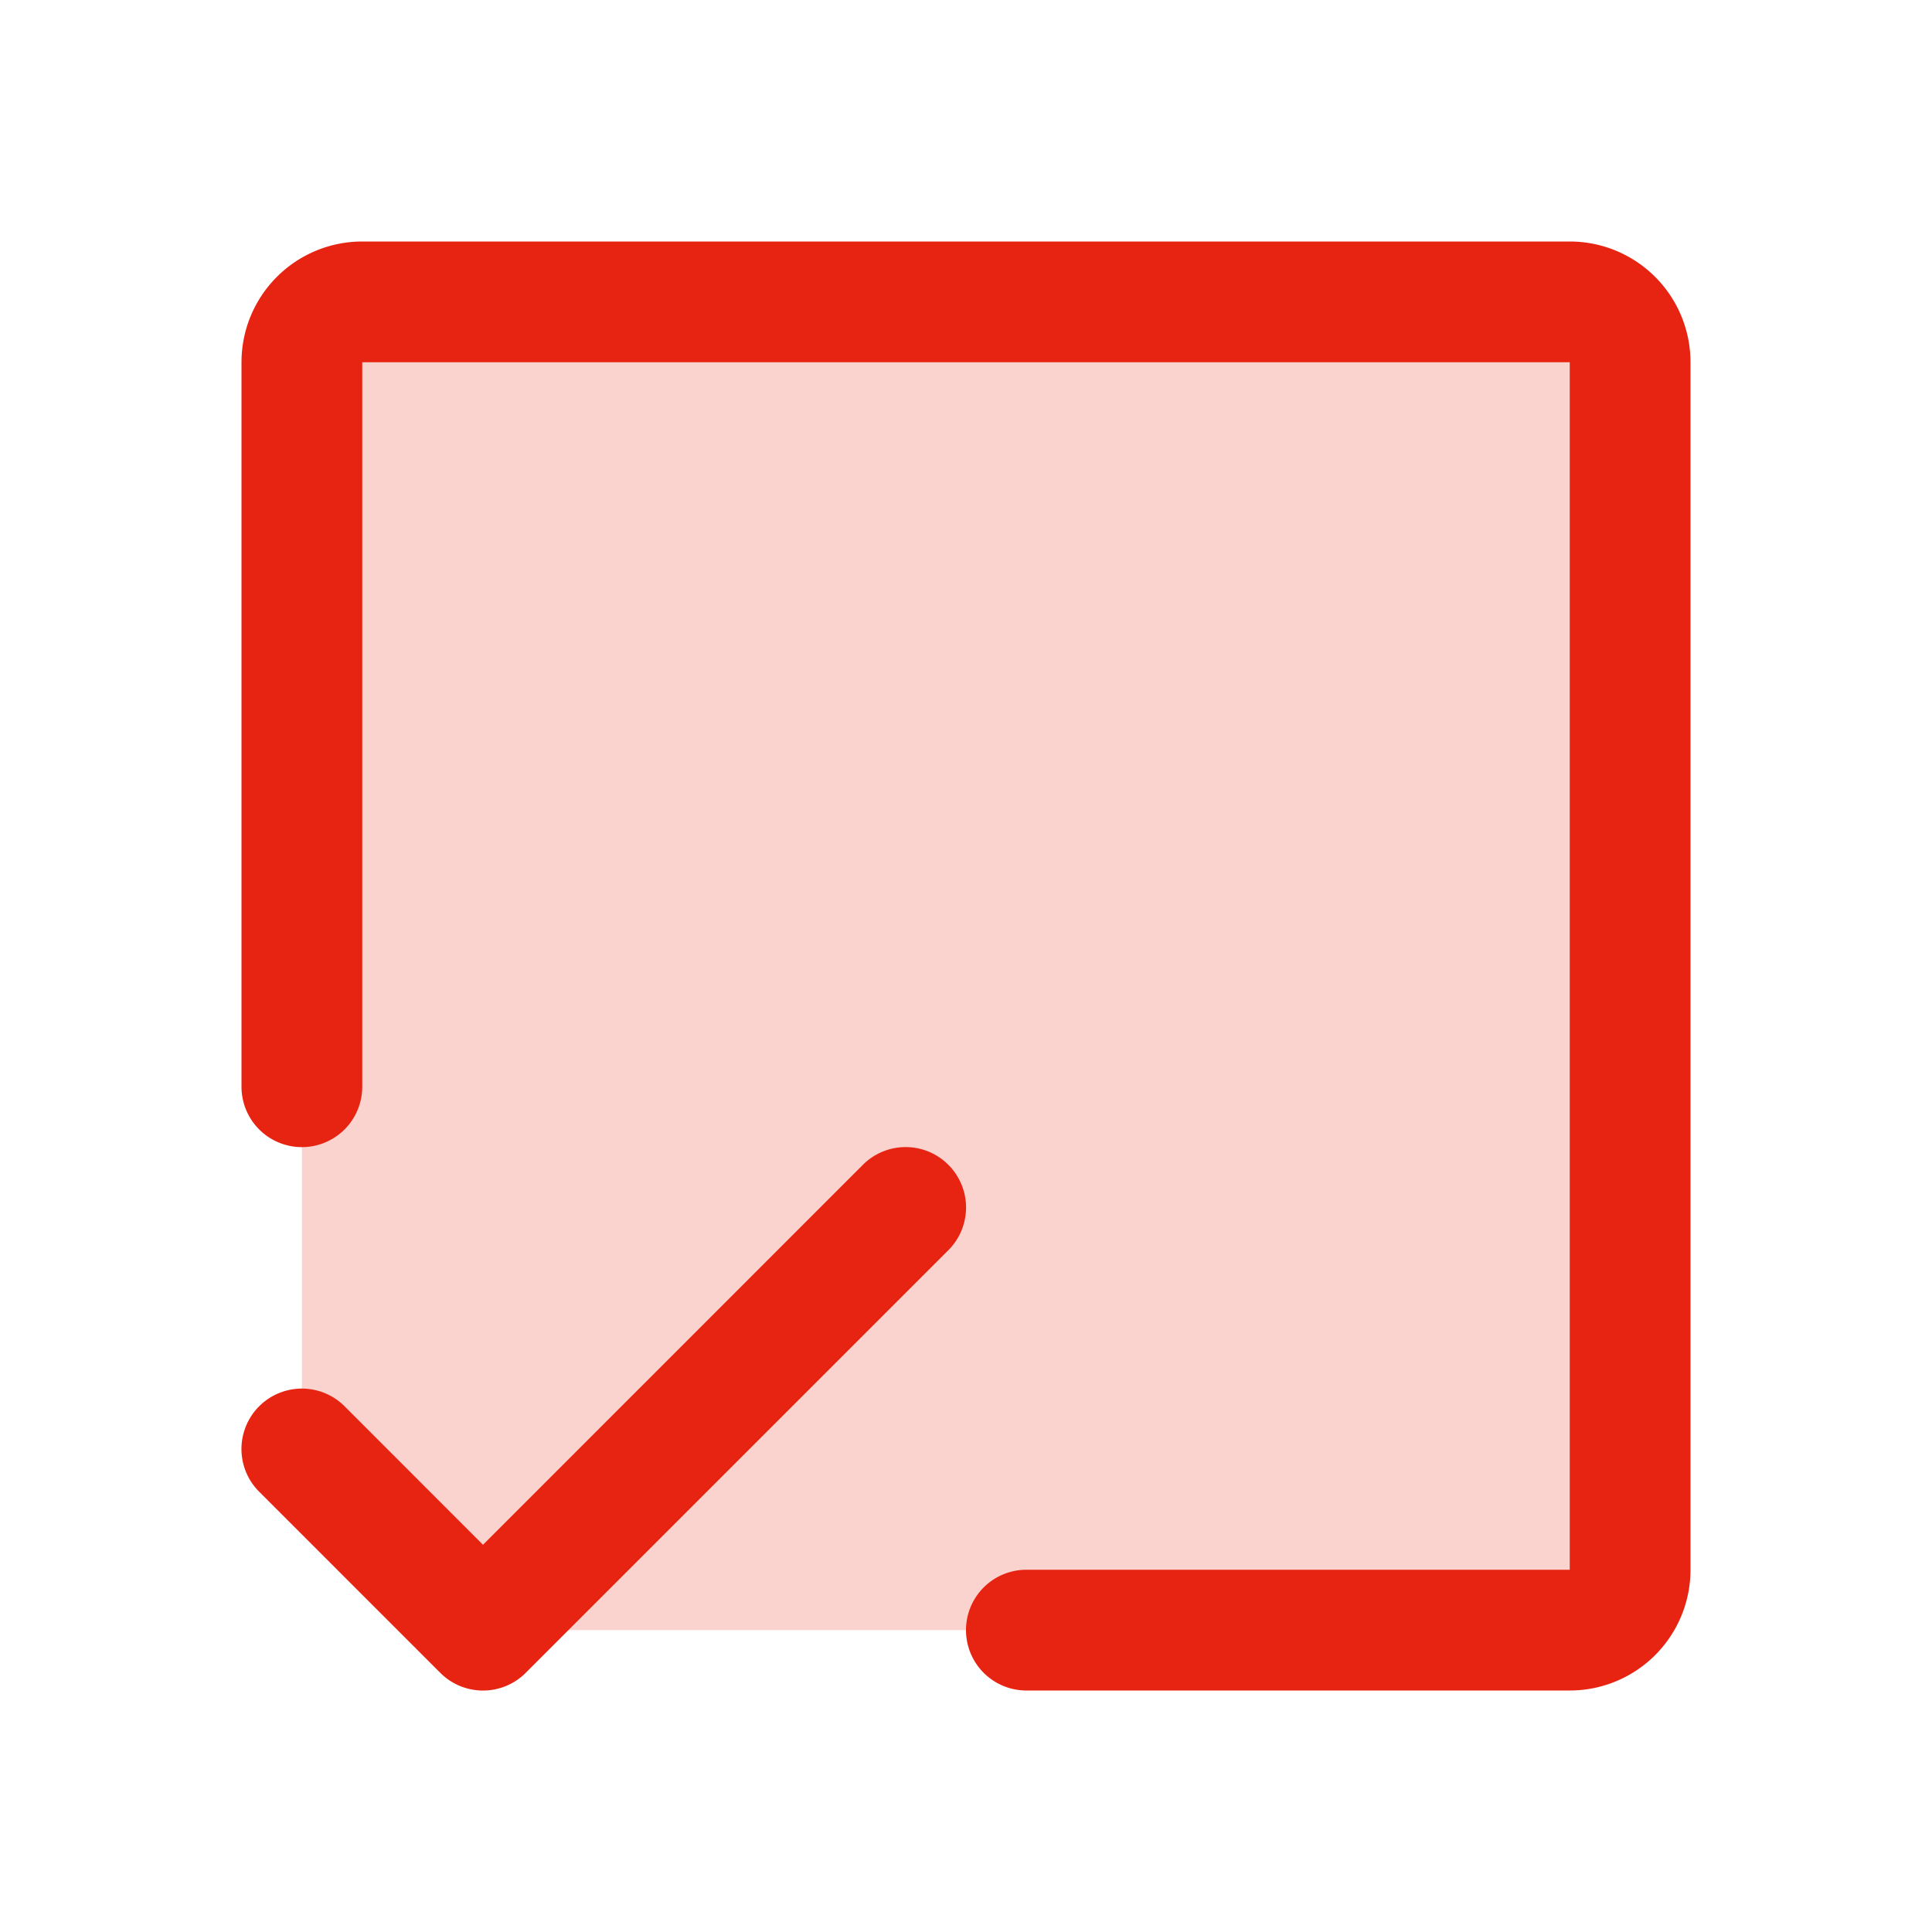 <?xml version="1.0" encoding="UTF-8"?> <svg xmlns="http://www.w3.org/2000/svg" width="32" height="32" fill="#e72412" viewBox="0 0 256 256"><path d="M216,48V208a8,8,0,0,1-8,8H64L40,192V48a8,8,0,0,1,8-8H208A8,8,0,0,1,216,48Z" opacity="0.2"></path><path d="M224,48V208a16,16,0,0,1-16,16H136a8,8,0,0,1,0-16h72V48H48v96a8,8,0,0,1-16,0V48A16,16,0,0,1,48,32H208A16,16,0,0,1,224,48ZM125.66,154.34a8,8,0,0,0-11.32,0L64,204.69,45.66,186.34a8,8,0,0,0-11.32,11.32l24,24a8,8,0,0,0,11.32,0l56-56A8,8,0,0,0,125.66,154.34Z"></path></svg> 